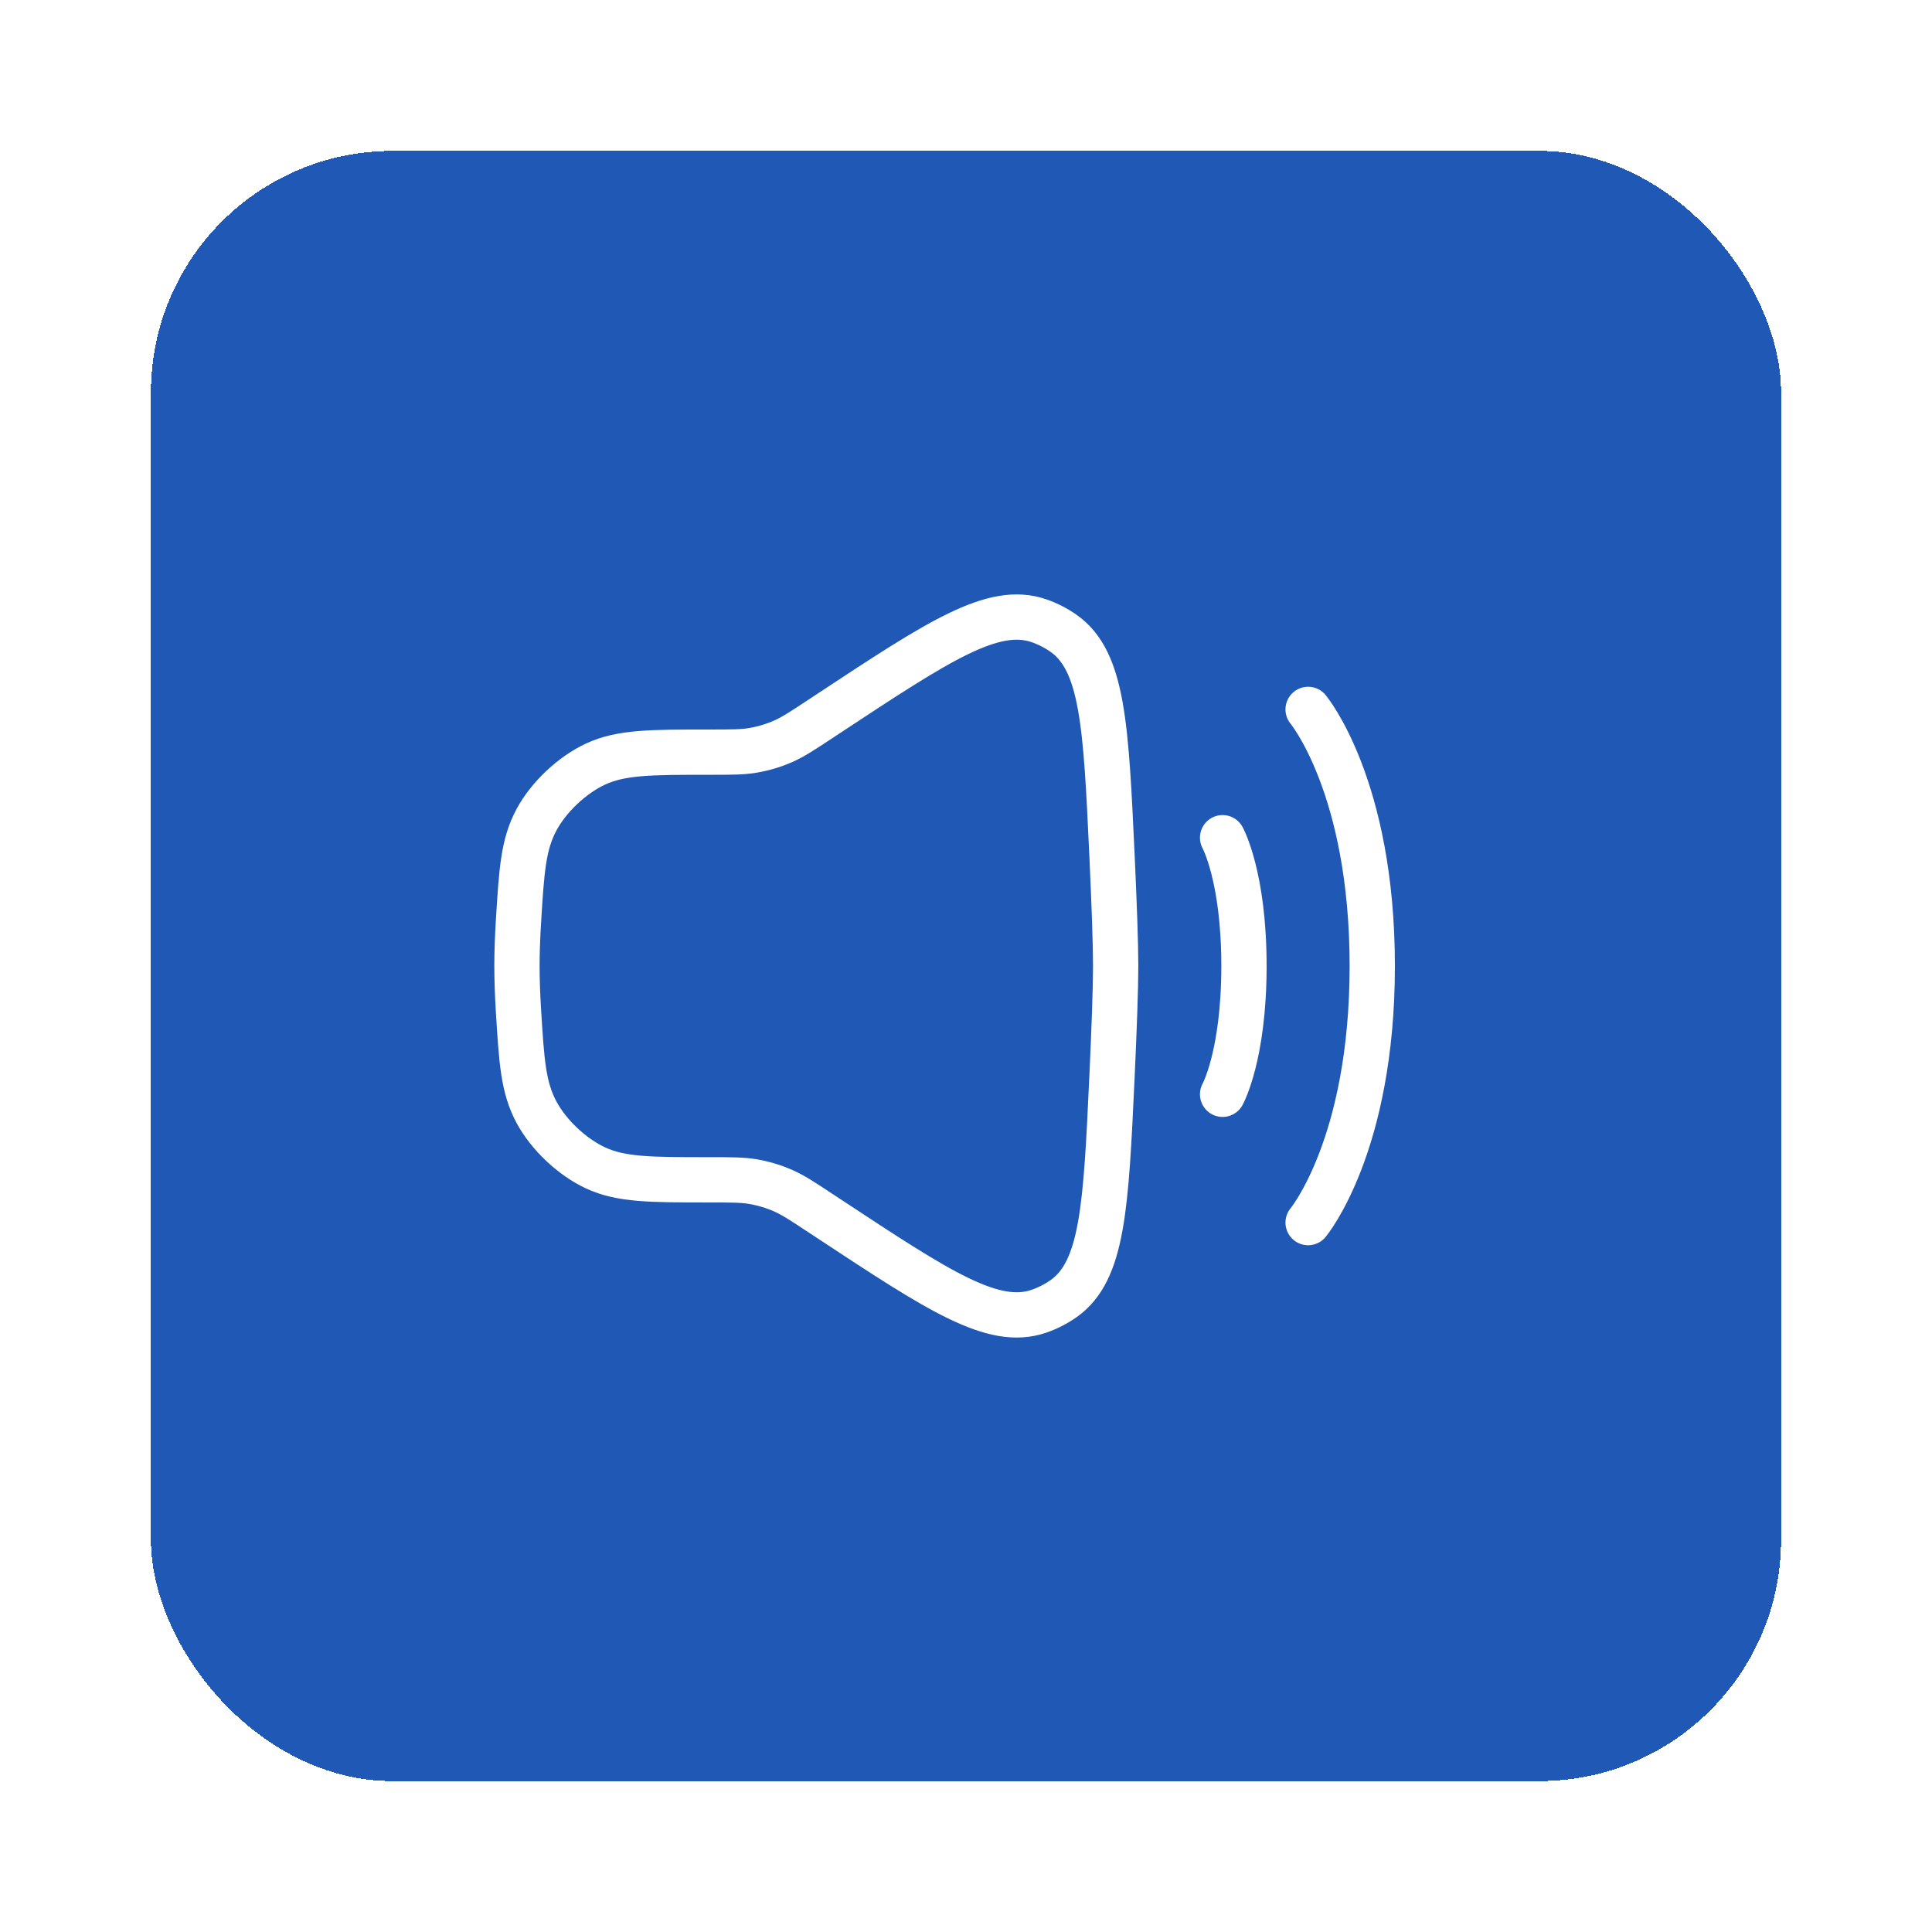 <?xml version="1.0" encoding="UTF-8"?> <svg xmlns="http://www.w3.org/2000/svg" width="64" height="64" viewBox="0 0 64 64" fill="none"> <g filter="url(#filter0_d_515_497)"> <rect x="3" y="1" width="54" height="54" rx="8" fill="#2058B6" shape-rendering="crispEdges"></rect> <path d="M15.174 26.543C15.279 24.83 15.331 23.974 15.775 23.15C16.18 22.398 16.956 21.668 17.732 21.309C18.581 20.916 19.554 20.916 21.5 20.916C22.226 20.916 22.588 20.916 22.94 20.857C23.287 20.798 23.626 20.697 23.948 20.555C24.274 20.411 24.577 20.211 25.182 19.812L25.492 19.607C29.095 17.232 30.896 16.044 32.408 16.56C32.698 16.659 32.979 16.802 33.23 16.978C34.537 17.897 34.636 20.034 34.835 24.309C34.908 25.892 34.958 27.246 34.958 28C34.958 28.753 34.908 30.108 34.835 31.691C34.636 35.965 34.537 38.103 33.23 39.021C32.979 39.197 32.698 39.34 32.408 39.439C30.896 39.955 29.095 38.767 25.492 36.392L25.182 36.188C24.577 35.788 24.274 35.589 23.948 35.445C23.626 35.303 23.287 35.201 22.94 35.142C22.588 35.083 22.226 35.083 21.5 35.083C19.554 35.083 18.581 35.083 17.732 34.69C16.956 34.331 16.18 33.601 15.775 32.849C15.331 32.025 15.279 31.169 15.174 29.457C15.143 28.95 15.125 28.456 15.125 28C15.125 27.543 15.143 27.049 15.174 26.543Z" stroke="white" stroke-width="1.5"></path> <path d="M41.333 19.5C41.333 19.5 43.458 22.05 43.458 28C43.458 33.95 41.333 36.5 41.333 36.5" stroke="white" stroke-width="1.5" stroke-linecap="round"></path> <path d="M38.5 23.75C38.5 23.75 39.208 25.025 39.208 28C39.208 30.975 38.5 32.25 38.5 32.25" stroke="white" stroke-width="1.5" stroke-linecap="round"></path> </g> <defs> <filter id="filter0_d_515_497" x="0" y="0" width="64" height="64" filterUnits="userSpaceOnUse" color-interpolation-filters="sRGB"> <feFlood flood-opacity="0" result="BackgroundImageFix"></feFlood> <feColorMatrix in="SourceAlpha" type="matrix" values="0 0 0 0 0 0 0 0 0 0 0 0 0 0 0 0 0 0 127 0" result="hardAlpha"></feColorMatrix> <feOffset dx="2" dy="4"></feOffset> <feGaussianBlur stdDeviation="2.5"></feGaussianBlur> <feComposite in2="hardAlpha" operator="out"></feComposite> <feColorMatrix type="matrix" values="0 0 0 0 0.377 0 0 0 0 0.552 0 0 0 0 0.871 0 0 0 0.3 0"></feColorMatrix> <feBlend mode="normal" in2="BackgroundImageFix" result="effect1_dropShadow_515_497"></feBlend> <feBlend mode="normal" in="SourceGraphic" in2="effect1_dropShadow_515_497" result="shape"></feBlend> </filter> </defs> </svg> 